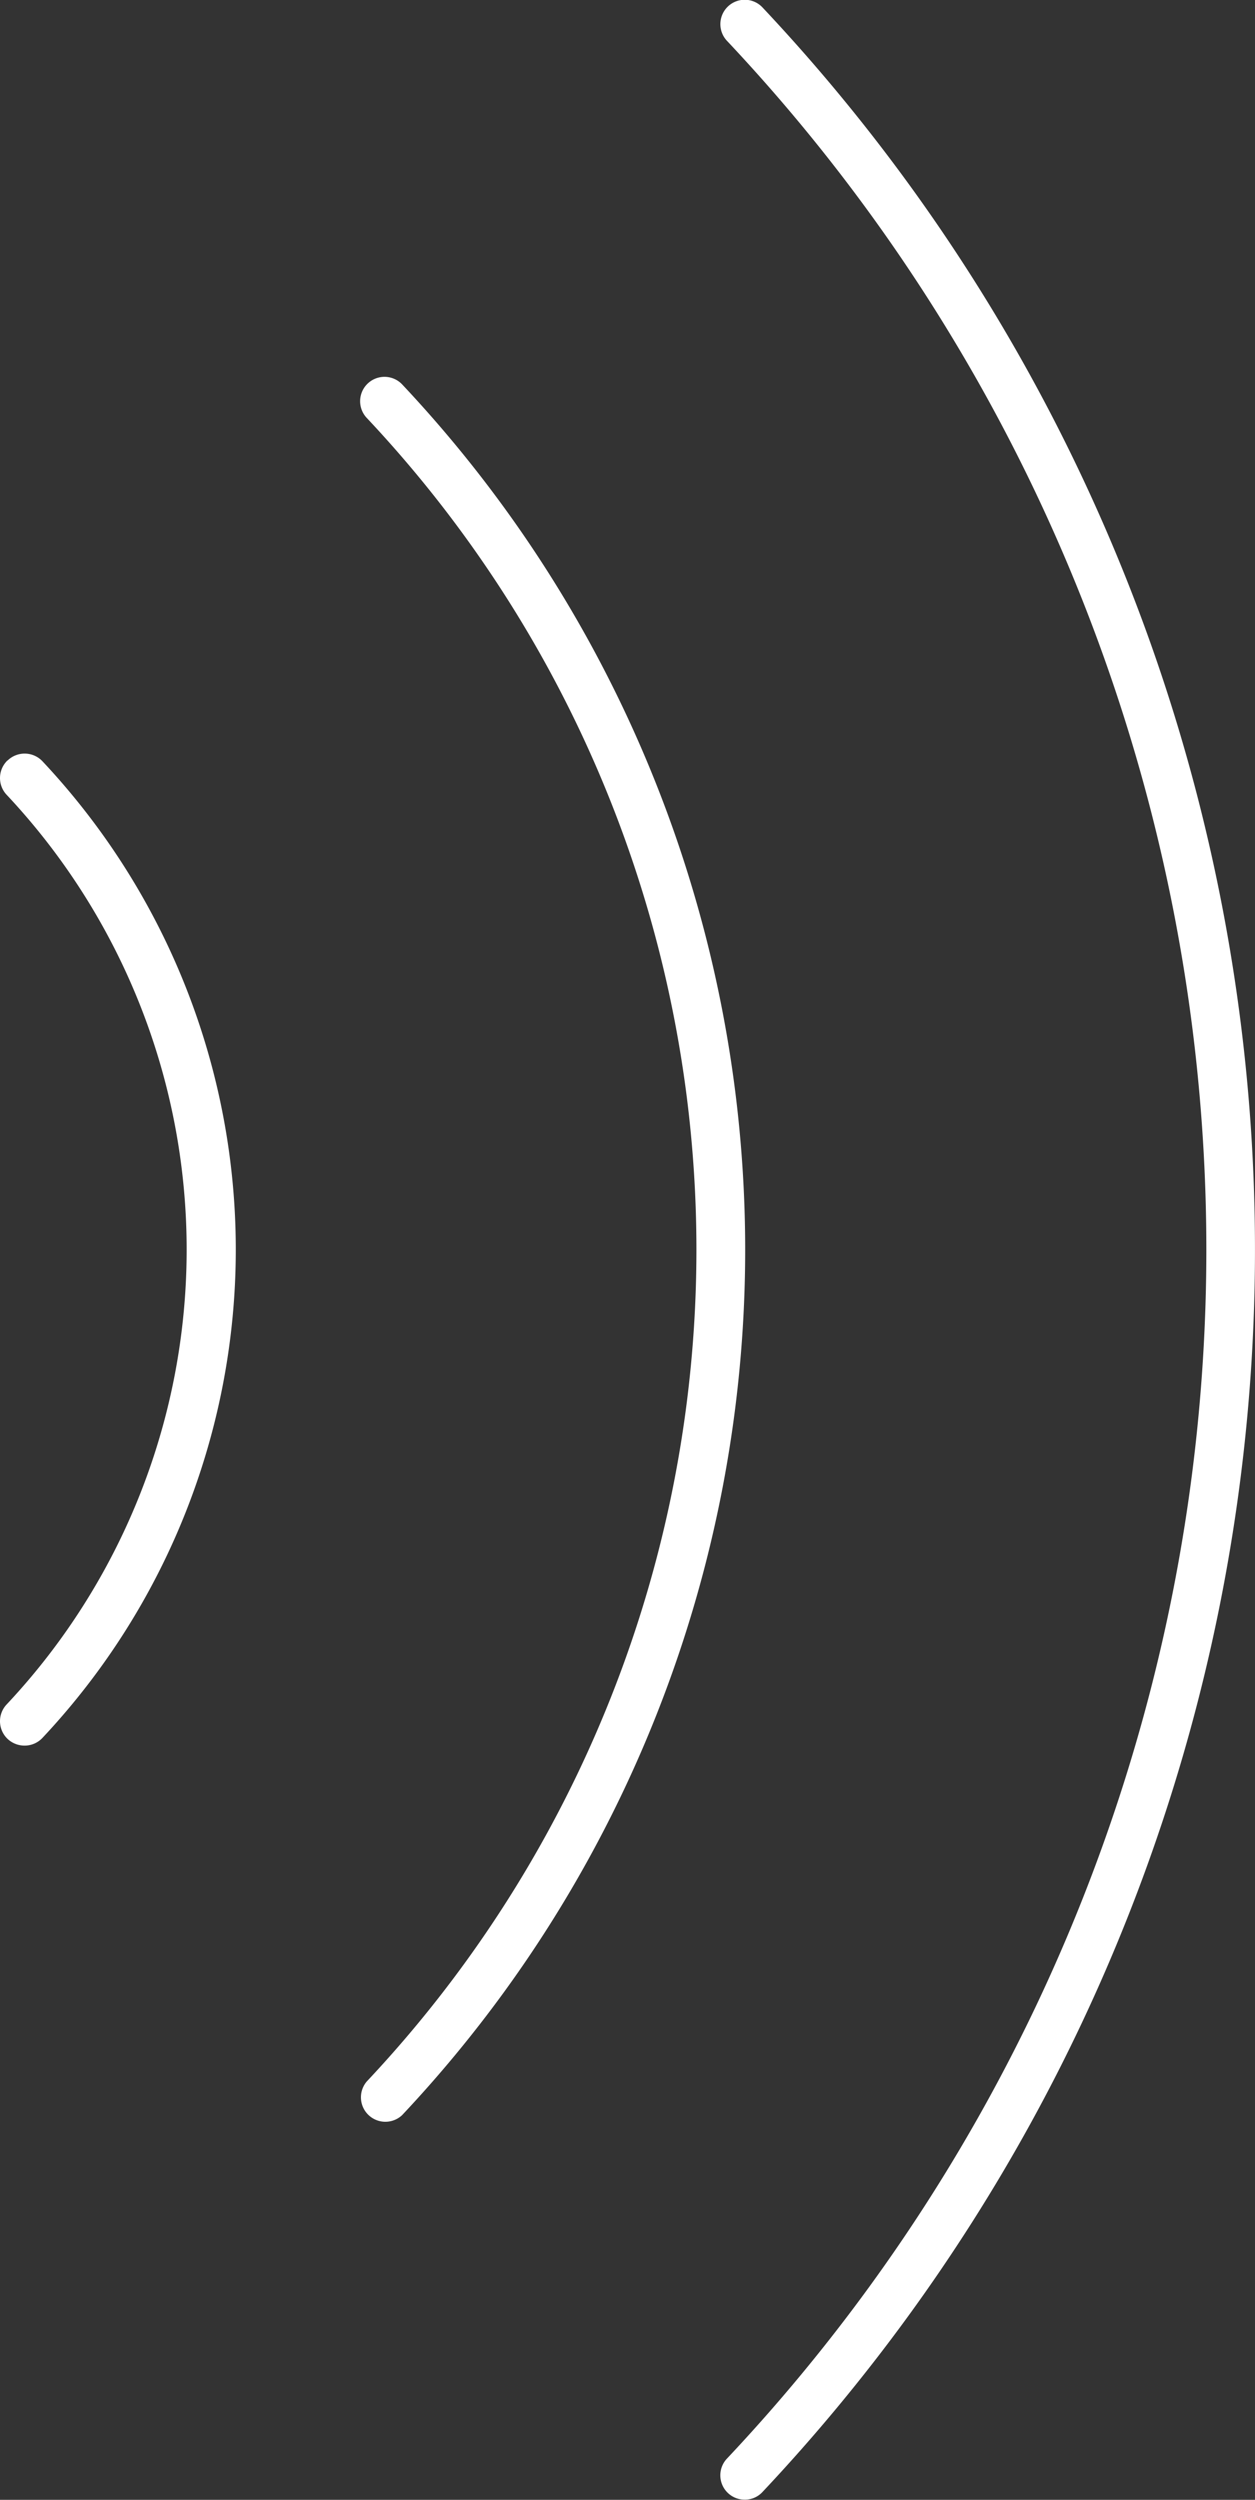<?xml version="1.0" encoding="UTF-8"?> <svg xmlns="http://www.w3.org/2000/svg" width="14.59" height="29.044" viewBox="0 0 14.59 29.044"><rect x="0" y="0" width="14.59" height="29.044" fill="#333333" stroke="none"/><path id="Path_105" data-name="Path 105" d="M9825.861,1109.6a.283.283,0,1,0-.41.391,20.485,20.485,0,0,1,0,28.087.283.283,0,0,0,.205.479.279.279,0,0,0,.205-.088,21.055,21.055,0,0,0,0-28.869Zm-8.776,8.75a.284.284,0,0,0-.009.4,7.718,7.718,0,0,1,0,10.567.284.284,0,0,0,.009.4.288.288,0,0,0,.2.079.284.284,0,0,0,.205-.088,8.284,8.284,0,0,0,0-11.35A.285.285,0,0,0,9817.085,1118.352Zm4.588-4.369a.283.283,0,1,0-.41.391,14.1,14.1,0,0,1,0,19.325.284.284,0,0,0,.41.392,14.667,14.667,0,0,0,0-20.108Z" transform="translate(-9816.998 -1109.515)" fill="#fff"></path></svg> 